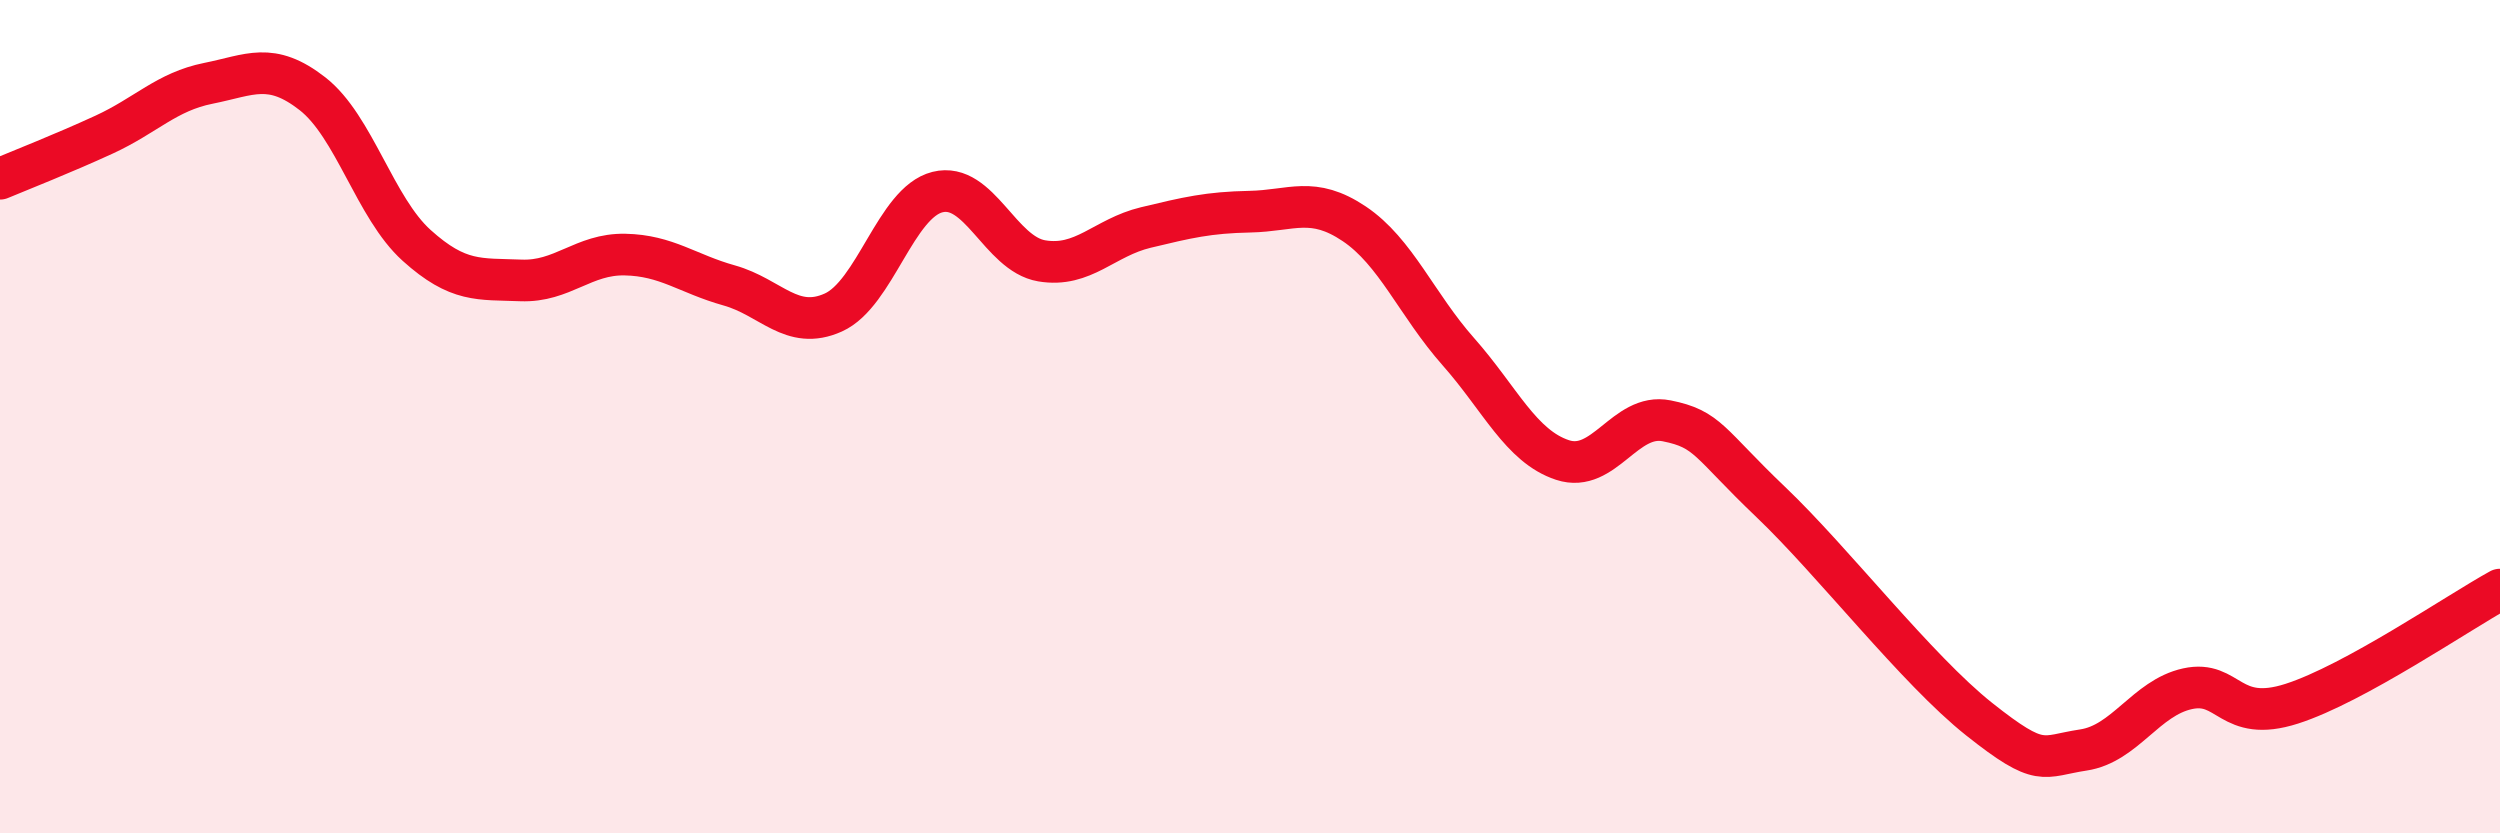 
    <svg width="60" height="20" viewBox="0 0 60 20" xmlns="http://www.w3.org/2000/svg">
      <path
        d="M 0,4.29 C 0.5,4.08 1.5,3.69 2.5,3.23 C 3.5,2.77 4,2.2 5,2 C 6,1.8 6.5,1.47 7.5,2.25 C 8.5,3.03 9,4.99 10,5.89 C 11,6.79 11.5,6.69 12.5,6.73 C 13.5,6.77 14,6.09 15,6.11 C 16,6.13 16.5,6.57 17.5,6.85 C 18.5,7.13 19,7.95 20,7.5 C 21,7.05 21.5,4.86 22.5,4.61 C 23.5,4.36 24,6.09 25,6.26 C 26,6.43 26.5,5.7 27.5,5.46 C 28.5,5.22 29,5.1 30,5.08 C 31,5.06 31.5,4.7 32.5,5.37 C 33.5,6.04 34,7.31 35,8.44 C 36,9.57 36.5,10.71 37.5,11.04 C 38.5,11.37 39,9.9 40,10.1 C 41,10.3 41,10.62 42.5,12.05 C 44,13.48 46,16.07 47.5,17.26 C 49,18.45 49,18.15 50,18 C 51,17.85 51.5,16.75 52.5,16.53 C 53.5,16.31 53.5,17.37 55,16.89 C 56.5,16.41 59,14.7 60,14.15L60 20L0 20Z"
        fill="#EB0A25"
        opacity="0.1"
        stroke-linecap="round"
        stroke-linejoin="round"
      />
      <path
        d="M 0,4.29 C 0.5,4.08 1.5,3.69 2.5,3.23 C 3.5,2.77 4,2.2 5,2 C 6,1.8 6.5,1.47 7.5,2.25 C 8.5,3.03 9,4.99 10,5.89 C 11,6.79 11.5,6.69 12.5,6.73 C 13.5,6.77 14,6.09 15,6.11 C 16,6.13 16.5,6.57 17.5,6.85 C 18.5,7.13 19,7.95 20,7.5 C 21,7.05 21.5,4.86 22.5,4.61 C 23.5,4.36 24,6.09 25,6.26 C 26,6.43 26.5,5.7 27.5,5.46 C 28.5,5.22 29,5.1 30,5.08 C 31,5.06 31.5,4.7 32.5,5.37 C 33.5,6.04 34,7.31 35,8.44 C 36,9.57 36.5,10.71 37.5,11.04 C 38.5,11.37 39,9.9 40,10.1 C 41,10.3 41,10.62 42.5,12.05 C 44,13.48 46,16.07 47.5,17.26 C 49,18.45 49,18.15 50,18 C 51,17.85 51.5,16.75 52.5,16.53 C 53.5,16.31 53.5,17.37 55,16.89 C 56.5,16.41 59,14.7 60,14.15"
        stroke="#EB0A25"
        stroke-width="1"
        fill="none"
        stroke-linecap="round"
        stroke-linejoin="round"
      />
    </svg>
  